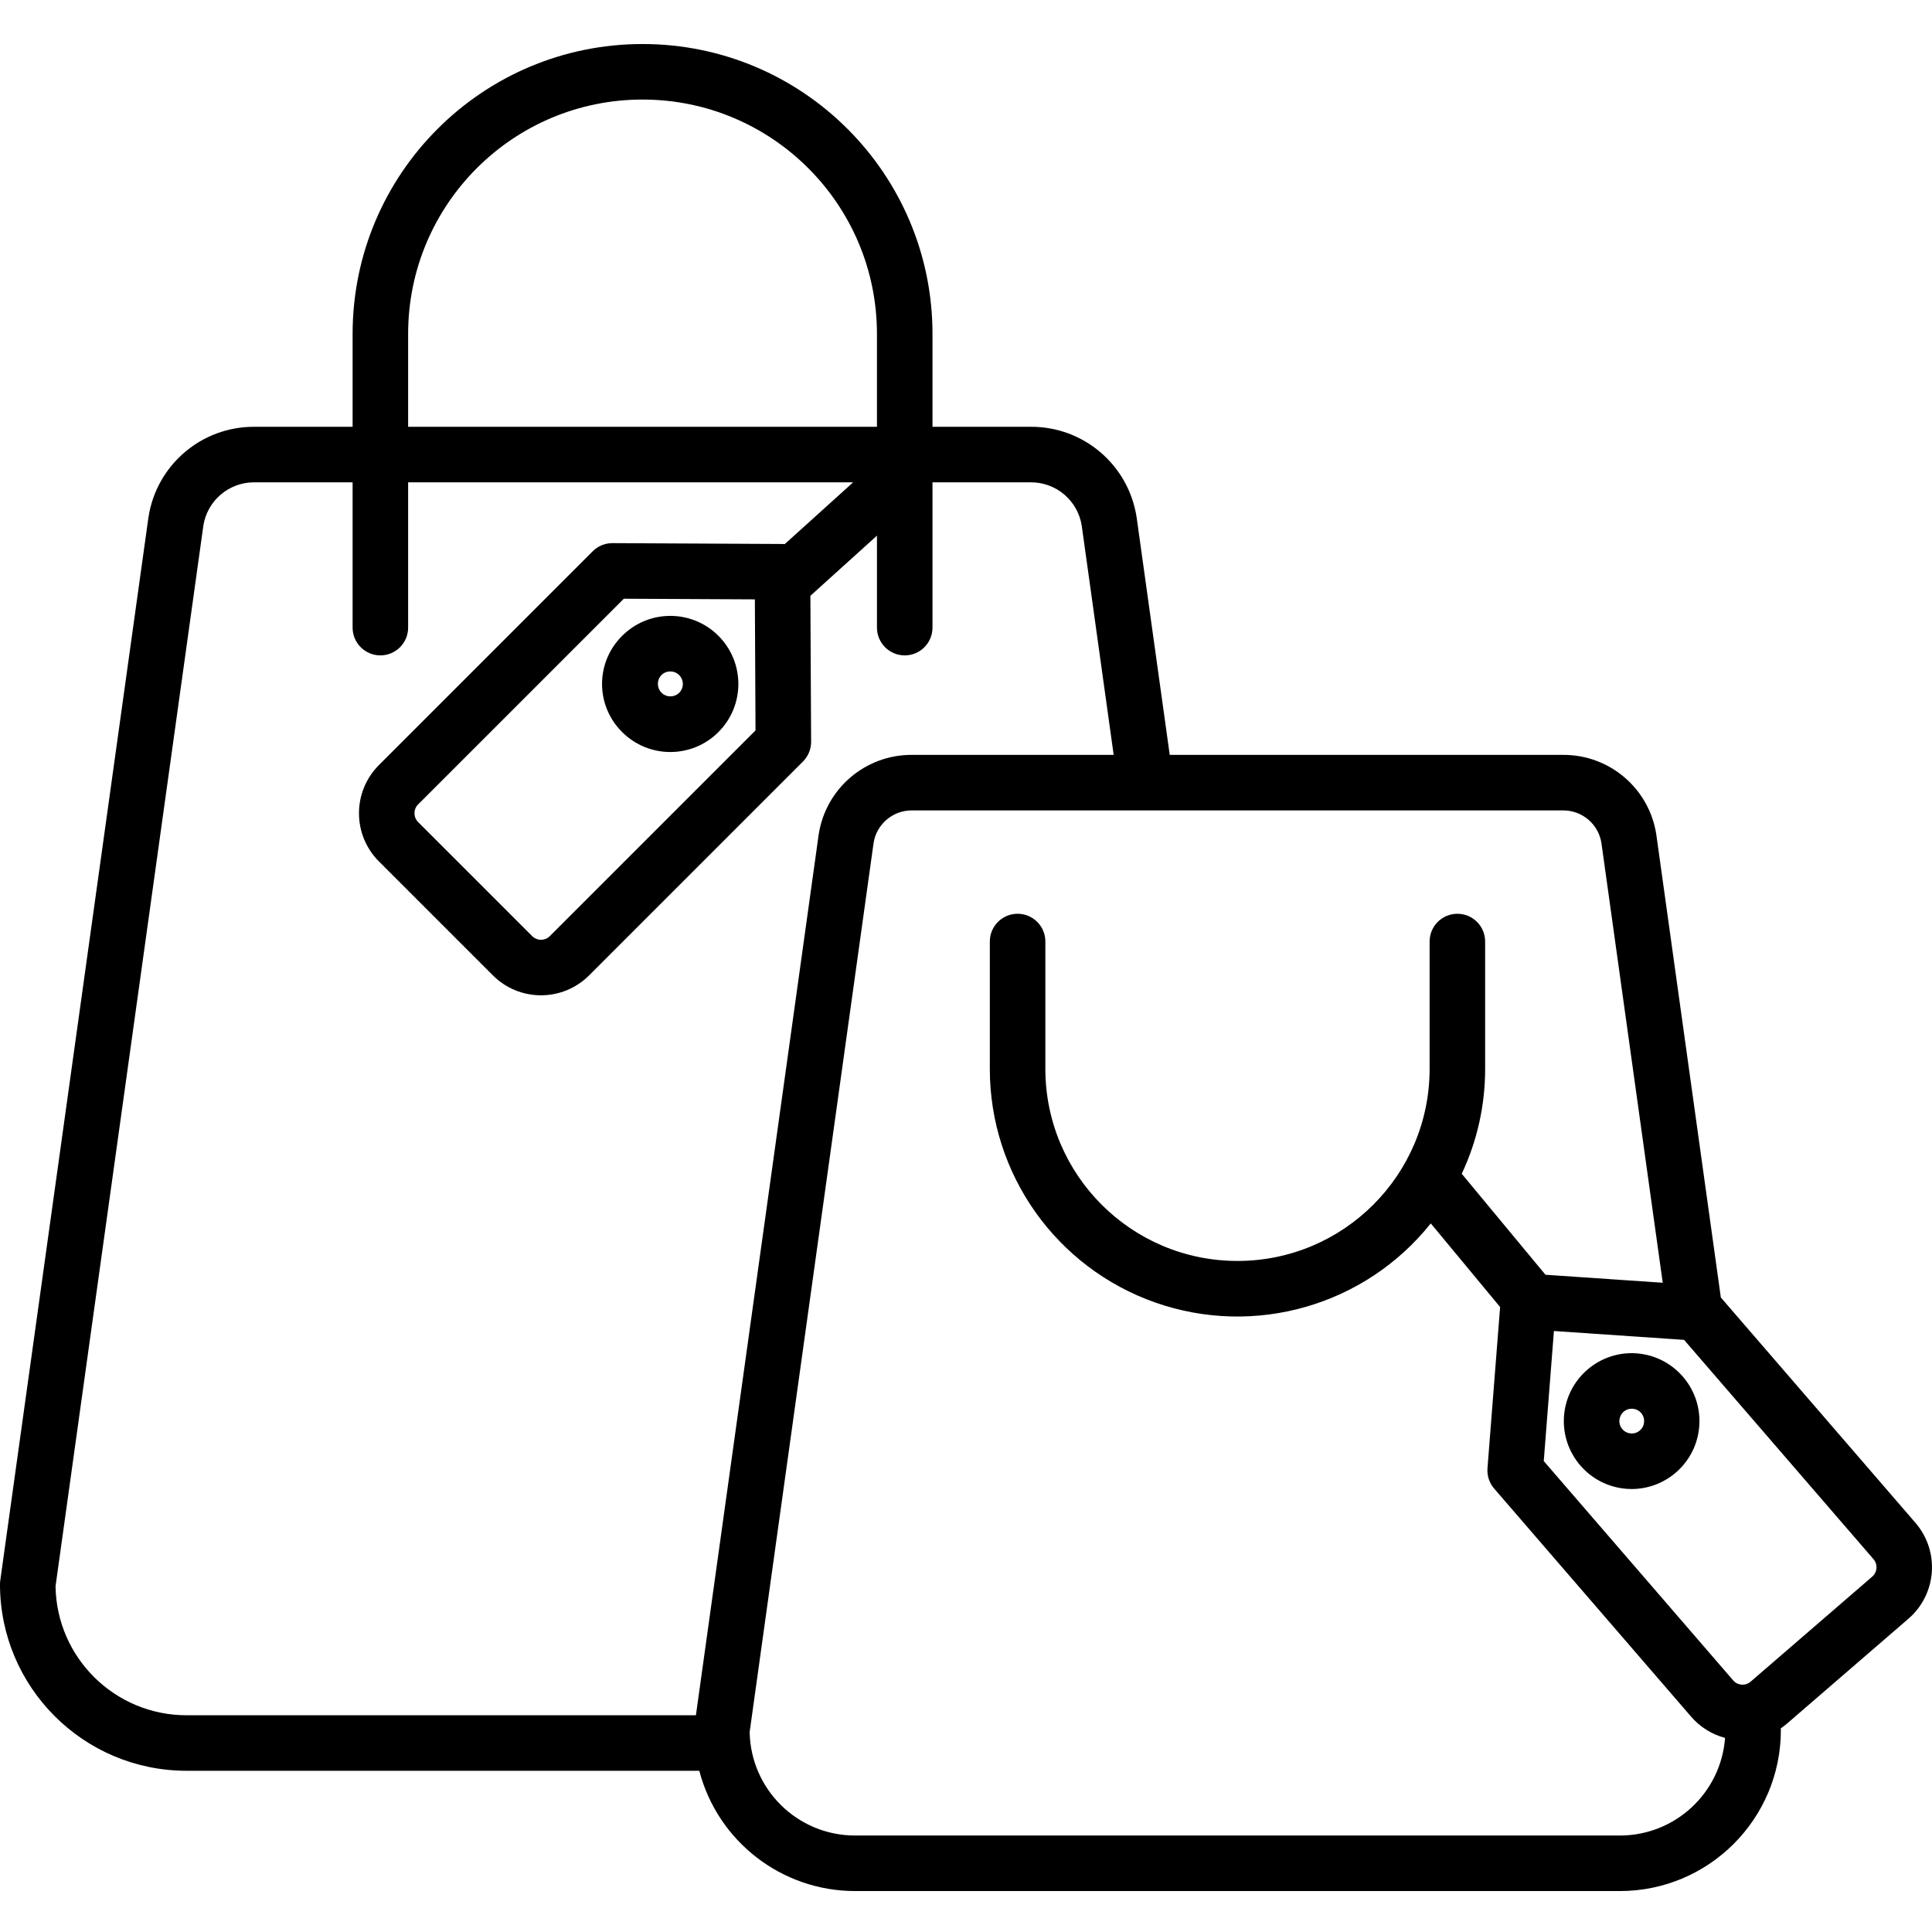 <svg height="487pt" viewBox="0 -11 487.099 487" width="487pt" xmlns="http://www.w3.org/2000/svg"><path d="m156.863 173.523c6.699 6.703 17.566 6.703 24.266 0 6.703-6.699 6.703-17.566 0-24.27-6.699-6.699-17.566-6.699-24.266.004-3.246 3.203-5.074 7.57-5.074 12.133 0 4.559 1.828 8.93 5.074 12.133zm9.898-14.367c1.234-1.234 3.234-1.234 4.469 0s1.234 3.234 0 4.469c-1.238 1.207-3.219 1.195-4.441-.027-1.223-1.223-1.234-3.203-.027-4.445zm0 0"/><path d="m433.859 316.07-16.25-116.59-.016-.121c-1.773-11.59-11.766-20.137-23.488-20.086h-99.188l-8.332-59.789-.02-.117c-2.008-13.164-13.355-22.871-26.672-22.812h-24.793v-23.406c0-40.371-32.727-73.098-73.098-73.098-40.375 0-73.102 32.727-73.102 73.098v23.406h-24.797c-13.316-.055-24.664 9.652-26.672 22.816l-.02.117-37.348 267.949c-.043.32-.066.645-.066.965.027 25.945 21.055 46.973 47 47h129.309c4.676 17.848 20.793 30.301 39.242 30.324h192.898c22.383-.027 40.523-18.164 40.551-40.551 0-.156-.023-.309-.031-.465.539-.363 1.059-.762 1.555-1.184l30.652-26.473c7.145-6.184 7.938-16.988 1.766-24.152zm-330.961-242.922c0-32.641 26.461-59.098 59.098-59.098 32.641 0 59.102 26.457 59.102 59.098v23.406h-118.199zm-88.895 315.719 37.266-267.383c.992-6.312 6.445-10.957 12.836-10.93h24.793v36.633c0 3.863 3.133 7 7 7 3.867 0 7-3.137 7-7v-36.633h112.199l-17.246 15.578c-.176-.016-.355-.031-.535-.031l-42.887-.215c-1.871-.012-3.664.727-4.988 2.051l-53.914 53.914c-6.691 6.707-6.691 17.566 0 24.27l28.738 28.738c6.699 6.703 17.566 6.703 24.266 0l53.918-53.918c1.324-1.32 2.062-3.113 2.051-4.984l-.184-36.793 16.785-15.164v23.188c0 3.863 3.137 7 7 7 3.867 0 7-3.137 7-7v-36.633h24.793c6.391-.027 11.844 4.617 12.836 10.93l8.051 57.785h-50.887c-11.723-.047-21.715 8.5-23.488 20.09l-.016.117-30.934 221.926h-128.457c-18.035-.02-32.723-14.5-32.996-32.535zm176.48-215.758-51.852 51.852c-1.234 1.234-3.234 1.234-4.469 0l-28.738-28.738c-1.234-1.234-1.234-3.234 0-4.469l51.852-51.852 33.043.164zm217.965 278.617h-192.898c-14.477-.016-26.281-11.617-26.547-26.09l31.246-224.156c.75-4.742 4.848-8.227 9.648-8.207h164.207c4.801-.02 8.898 3.465 9.648 8.207l15.457 110.879-29.562-2.012-21.109-25.461c3.895-8.277 5.906-17.312 5.898-26.461v-32.094c0-3.867-3.133-7-7-7-3.863 0-7 3.133-7 7v32.09c0 26.754-21.688 48.441-48.438 48.441-26.754 0-48.441-21.688-48.441-48.441v-32.09c0-3.867-3.133-7-7-7-3.867 0-7 3.133-7 7v32.09c-.02 26.523 16.727 50.16 41.754 58.938 25.031 8.773 52.871.77 69.418-19.961l17.48 21.082-3.184 40.652c-.145 1.863.461 3.707 1.684 5.121l49.66 57.508c2.246 2.609 5.227 4.473 8.555 5.352-1.031 13.863-12.57 24.594-26.477 24.613zm64.648-67.402c-.059.828-.445 1.598-1.074 2.137l-30.648 26.473c-1.305 1.129-3.281.984-4.406-.324l-47.754-55.293 2.562-32.789 32.816 2.234 47.758 55.293c.539.625.809 1.441.746 2.27zm0 0"/><path d="m412.648 330.16c-9.43-.691-17.637 6.398-18.328 15.828-.691 9.434 6.398 17.641 15.828 18.332.43.031.855.047 1.277.047 9.188-.047 16.703-7.332 17.031-16.516.328-9.18-6.648-16.984-15.809-17.688zm.793 19.445c-1.305 1.125-3.277.98-4.406-.324-1.125-1.305-.98-3.277.324-4.406s3.277-.984 4.406.32c1.125 1.309.98 3.281-.328 4.41zm0 0"/></svg>